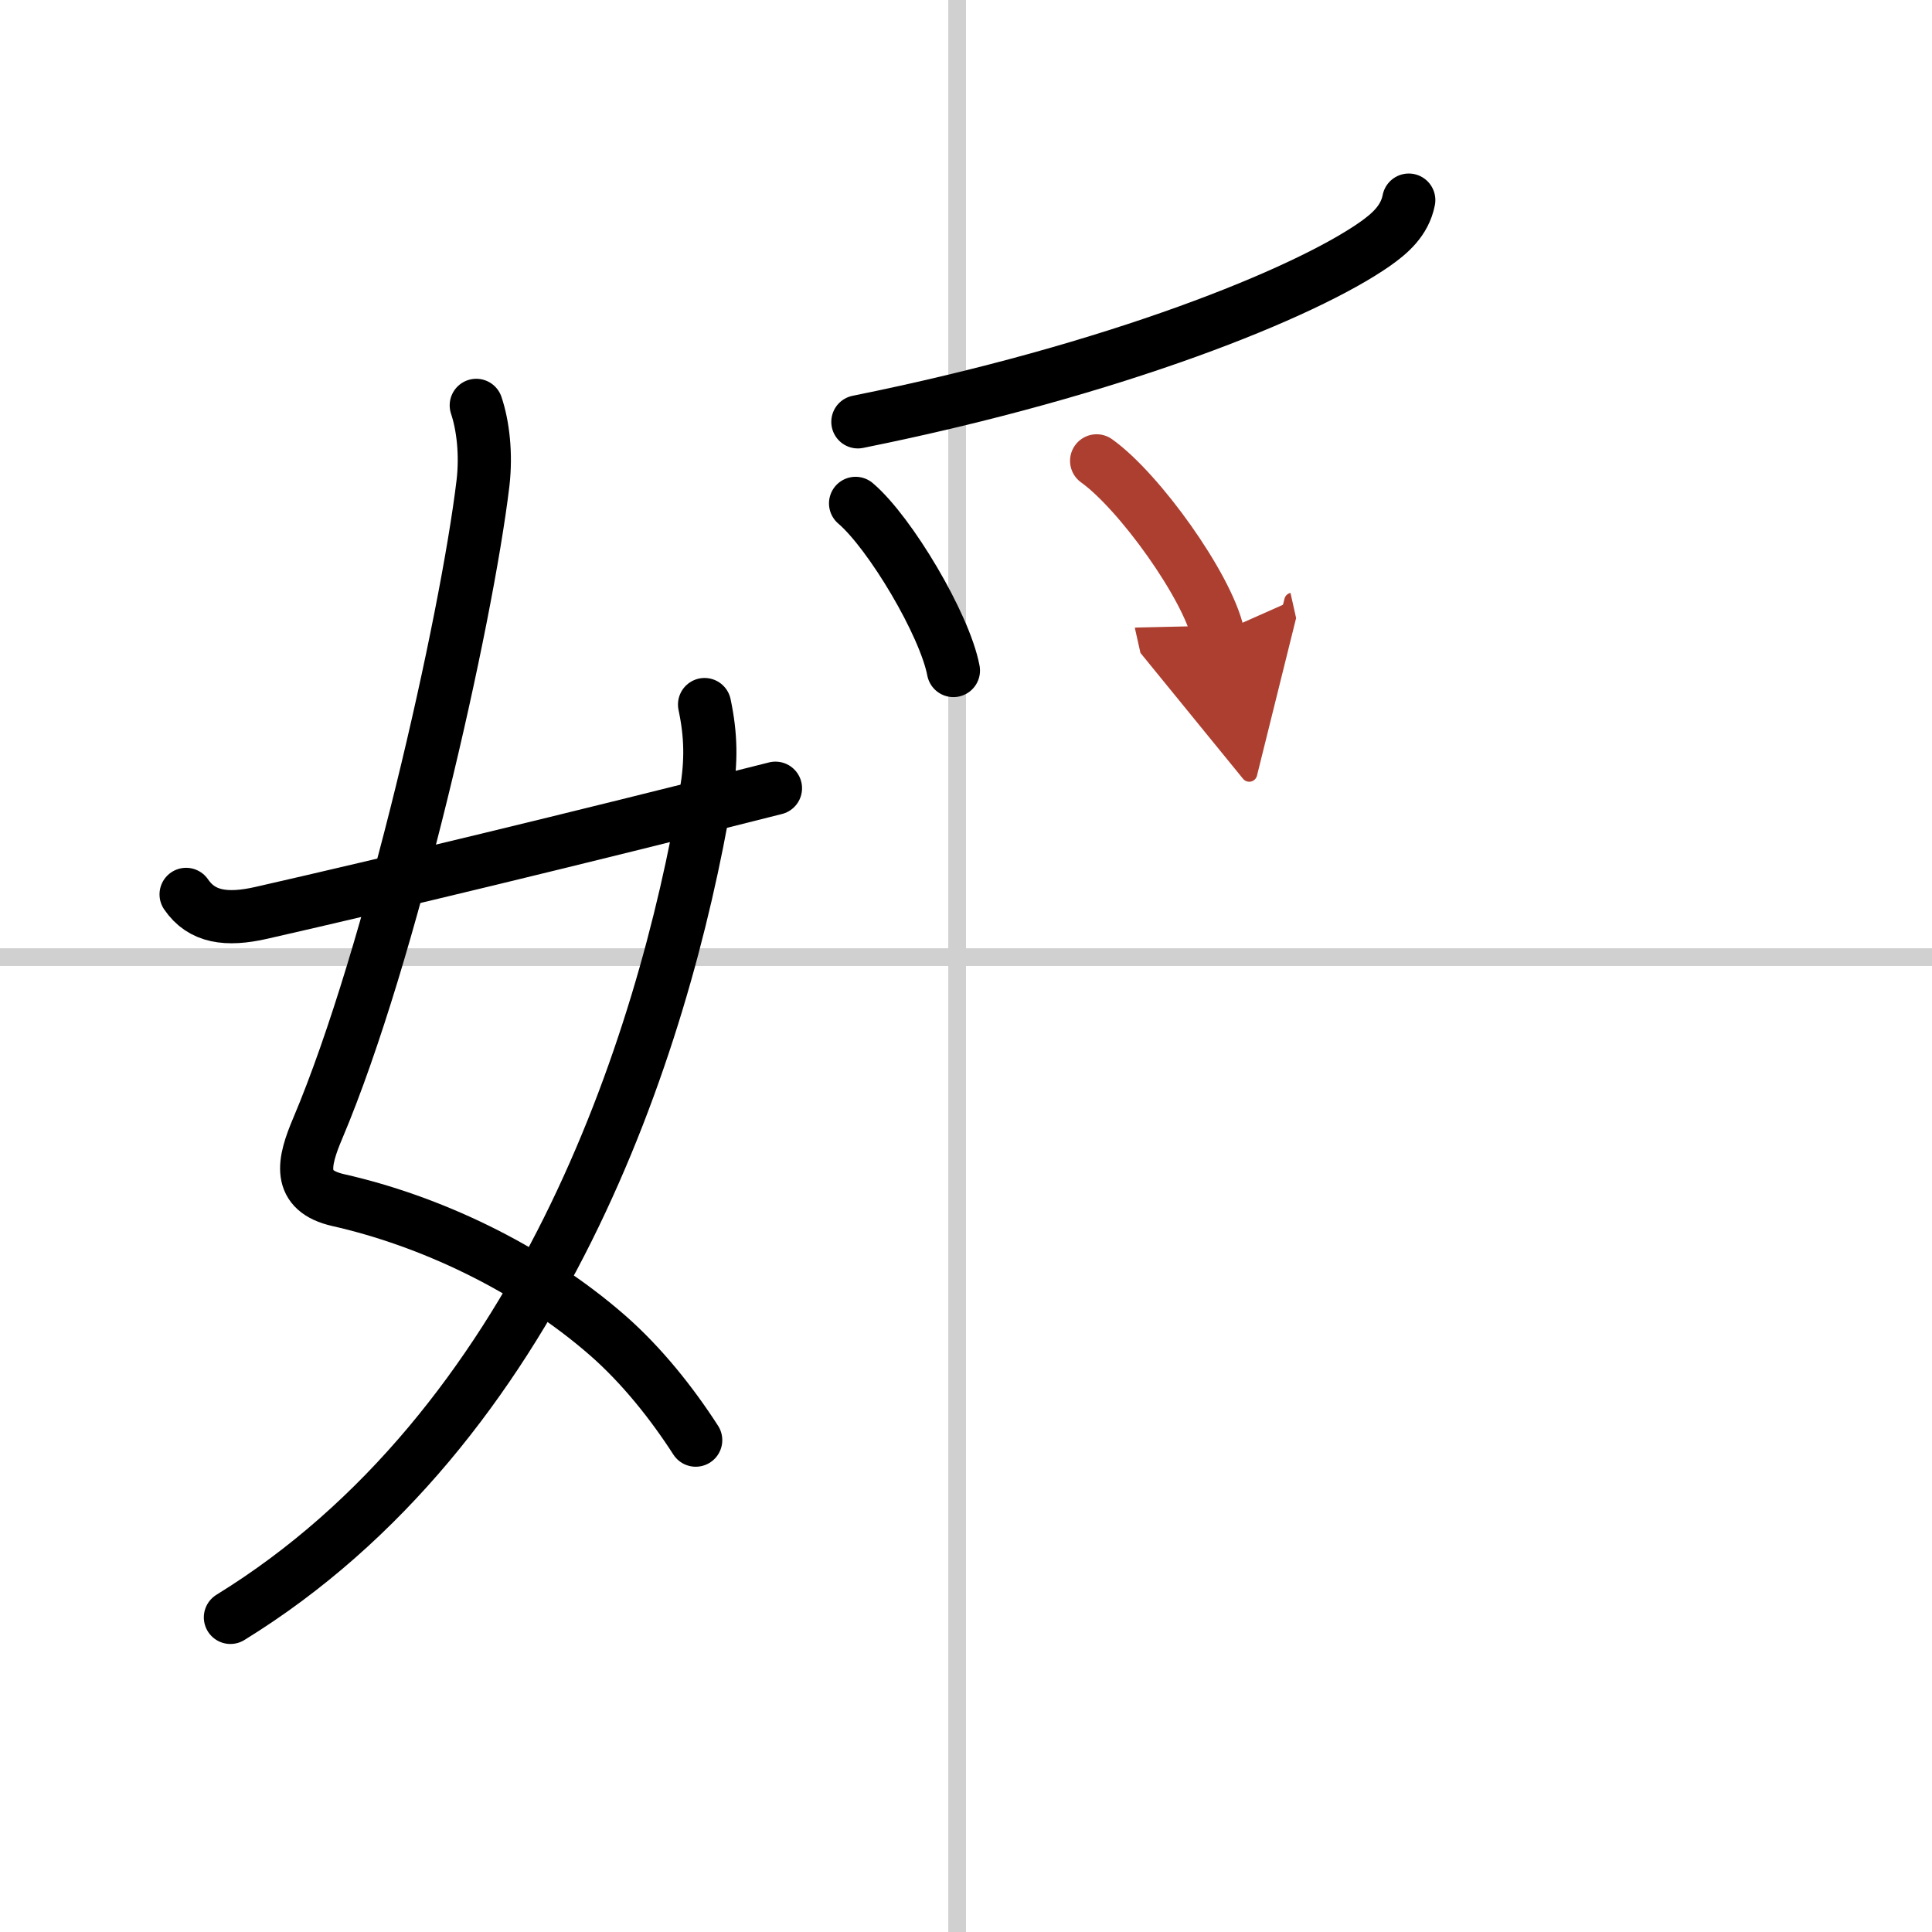 <svg width="400" height="400" viewBox="0 0 109 109" xmlns="http://www.w3.org/2000/svg"><defs><marker id="a" markerWidth="4" orient="auto" refX="1" refY="5" viewBox="0 0 10 10"><polyline points="0 0 10 5 0 10 1 5" fill="#ad3f31" stroke="#ad3f31"/></marker></defs><g fill="none" stroke="#000" stroke-linecap="round" stroke-linejoin="round" stroke-width="3"><rect width="100%" height="100%" fill="#fff" stroke="#fff"/><line x1="54" x2="54" y2="109" stroke="#d0d0d0" stroke-width="1"/><line x2="109" y1="54" y2="54" stroke="#d0d0d0" stroke-width="1"/><path d="m26.87 22.87c0.38 1.13 0.57 2.74 0.38 4.38-0.93 7.78-5.18 26.61-9.32 36.4-0.82 1.93-1.19 3.53 1.16 4.06 5.05 1.14 10.74 3.74 15.2 7.64 1.94 1.7 3.64 3.85 4.96 5.9"/><path d="M39.75,39.75c0.37,1.75,0.39,3.21,0.09,4.99C37.4,59.13,30.39,80.54,13,91.25"/><path d="m10.5 50.46c0.88 1.29 2.28 1.49 4.25 1.04 7.12-1.62 17.5-4.12 29-7.03"/><path d="m79.48 11.29c-0.23 1.18-1.09 1.9-1.91 2.48-3.95 2.76-14.59 7.09-29.17 10.03"/><path d="m48.27 28.4c1.95 1.66 5.03 6.84 5.52 9.43"/><path d="m61.87 26c2.41 1.72 6.24 7.07 6.84 9.75" marker-end="url(#a)" stroke="#ad3f31"/></g></svg>
